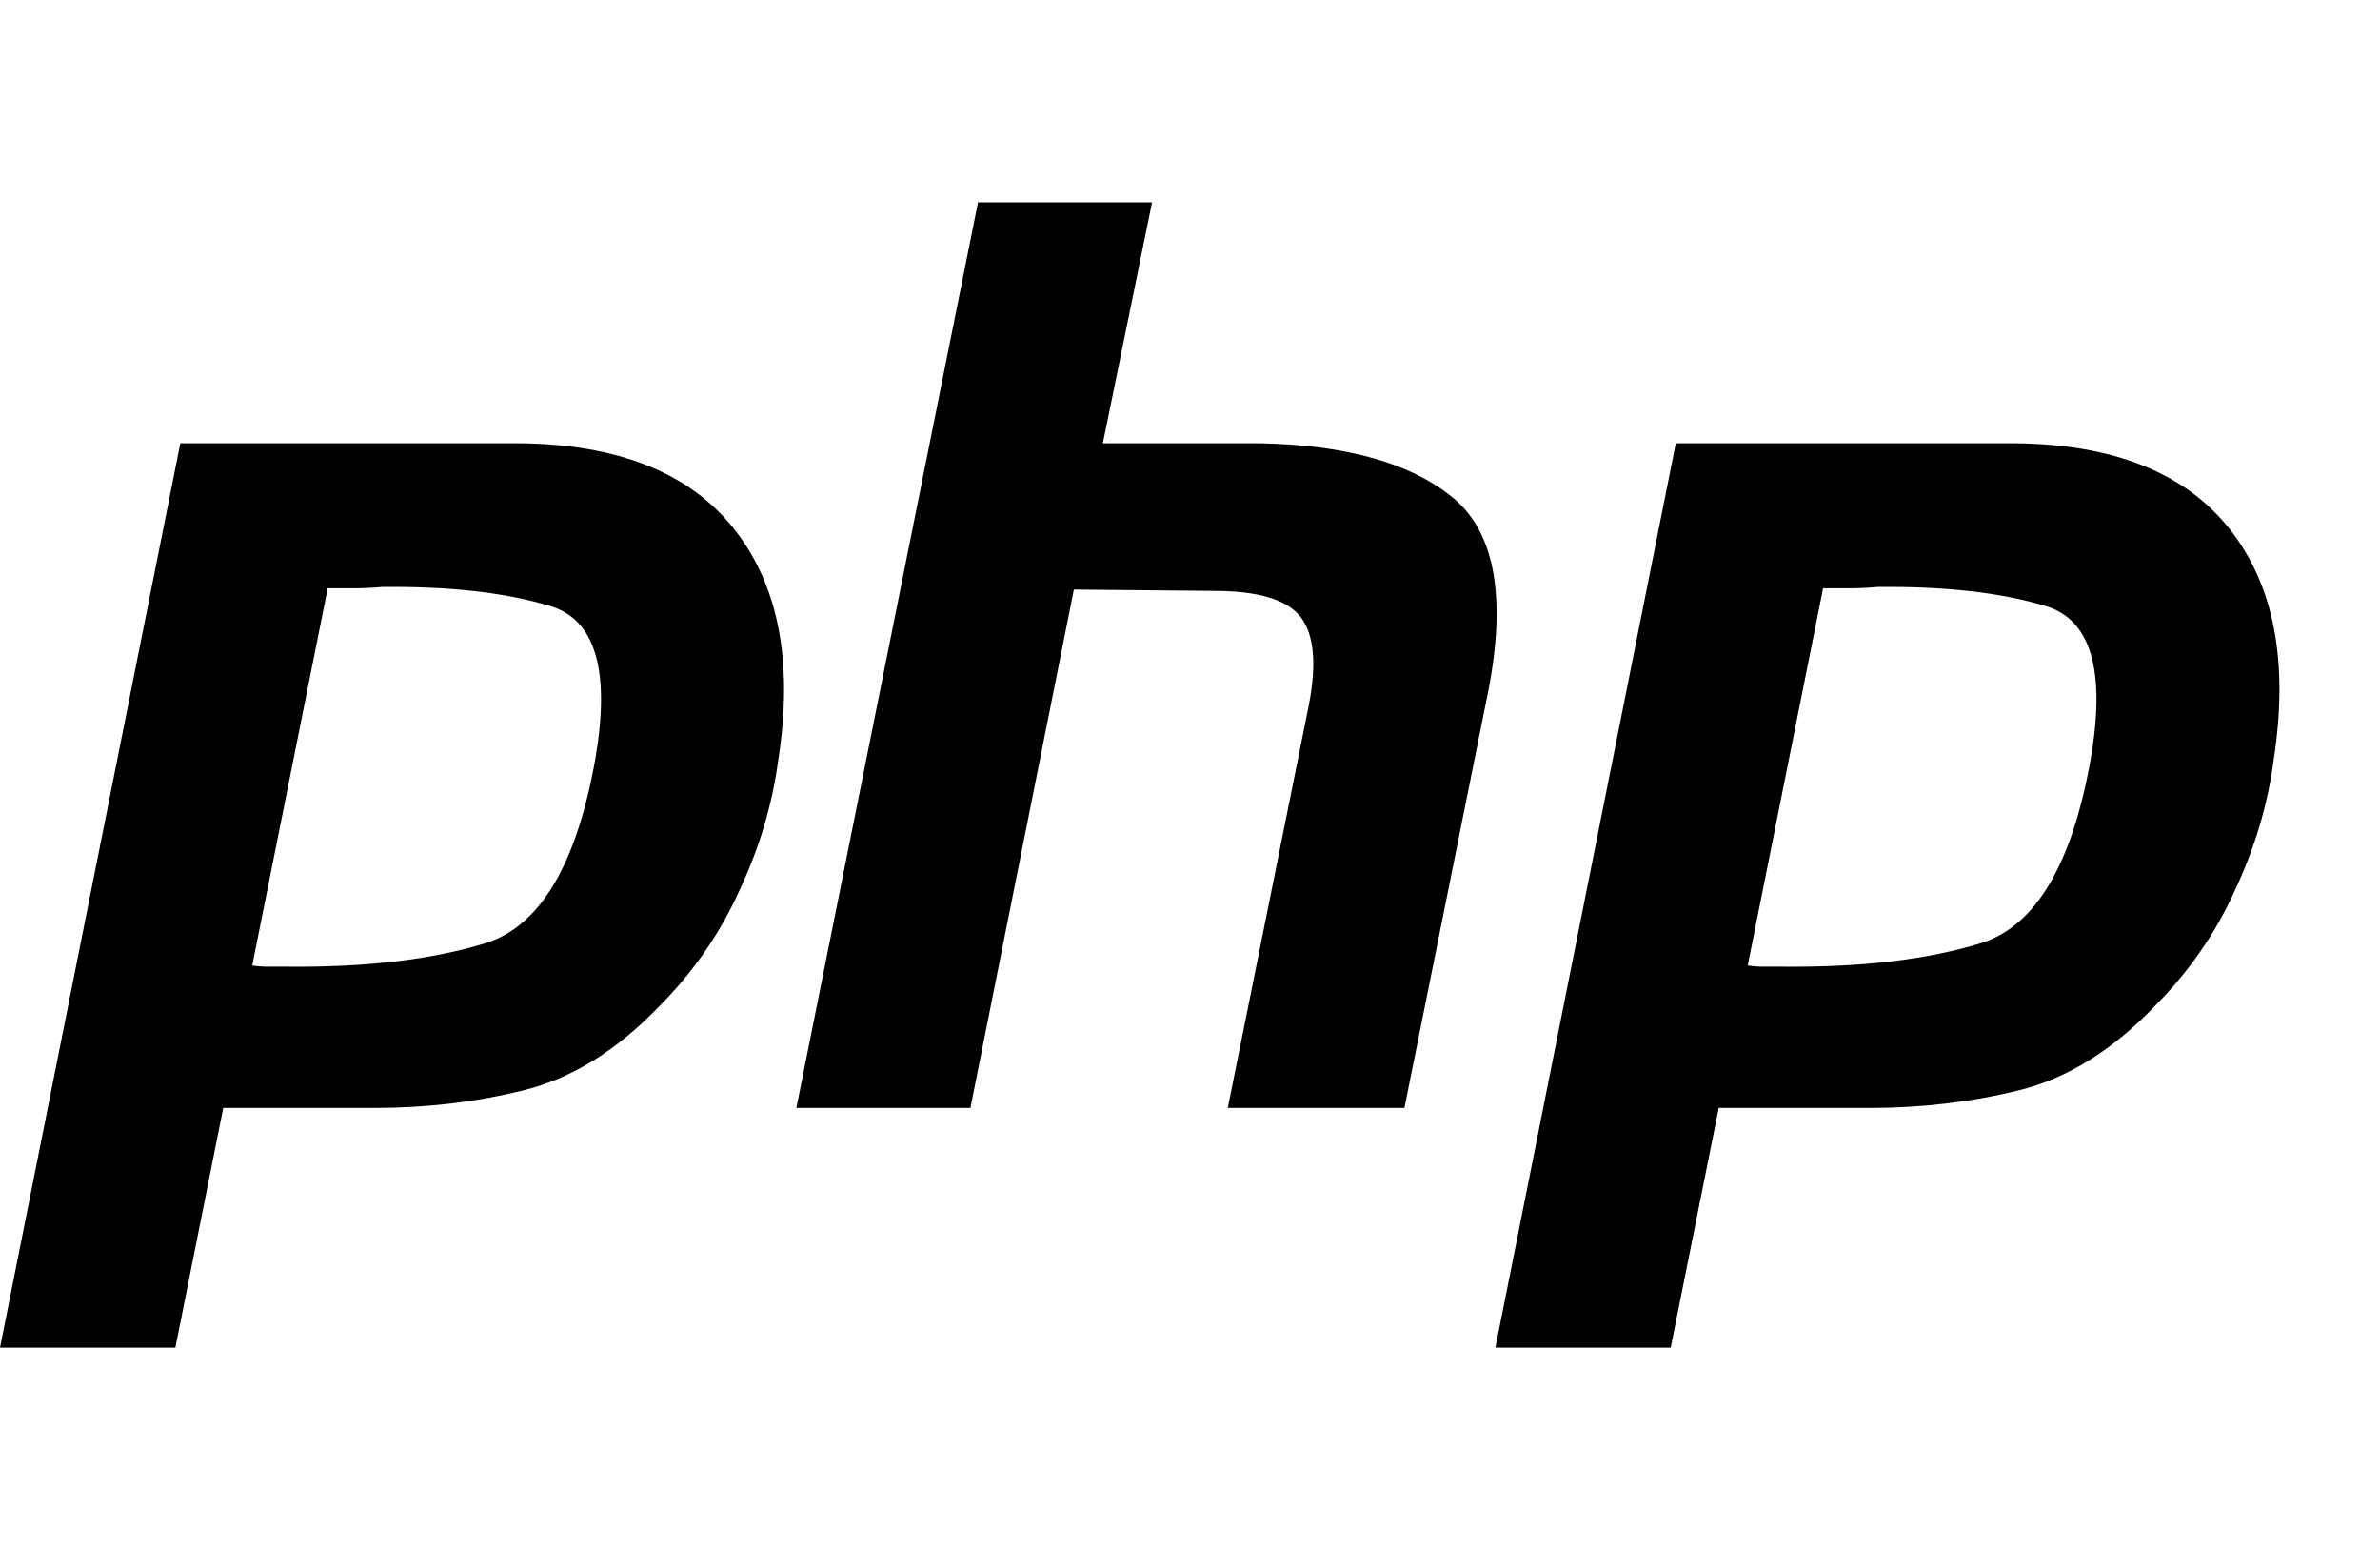 <?xml version="1.0" encoding="UTF-8"?>
<svg xmlns="http://www.w3.org/2000/svg" xmlns:xlink="http://www.w3.org/1999/xlink" width="100px" height="65px" viewBox="0 0 126 65" version="1.1">
<g id="surface1">
<path style=" stroke:none;fill-rule:nonzero;fill:rgb(0%,0%,0%);fill-opacity:1;" d="M 9.547 15.016 L 27.445 15.016 C 32.699 15.059 36.504 16.57 38.863 19.555 C 41.227 22.539 42.008 26.613 41.203 31.777 C 40.891 34.137 40.199 36.453 39.133 38.719 C 38.105 40.992 36.688 43.039 34.859 44.867 C 32.633 47.18 30.25 48.648 27.715 49.273 C 25.176 49.898 22.551 50.207 19.832 50.207 L 11.82 50.207 L 9.285 62.895 L 0 62.895 L 9.547 15.016 M 17.363 22.625 L 13.355 42.66 C 13.621 42.707 13.891 42.727 14.156 42.727 C 14.465 42.727 14.781 42.727 15.09 42.727 C 19.367 42.773 22.93 42.352 25.777 41.461 C 28.625 40.527 30.539 37.273 31.52 31.707 C 32.32 27.031 31.52 24.34 29.113 23.629 C 26.758 22.918 23.801 22.586 20.234 22.625 C 19.699 22.672 19.188 22.695 18.699 22.695 C 18.254 22.695 17.785 22.695 17.293 22.695 L 17.363 22.625 "/>
<path style=" stroke:none;fill-rule:nonzero;fill:rgb(0%,0%,0%);fill-opacity:1;" d="M 51.777 2.262 L 60.992 2.262 L 58.387 15.016 L 66.668 15.016 C 71.207 15.102 74.594 16.039 76.82 17.82 C 79.09 19.602 79.758 22.98 78.824 27.969 L 74.352 50.207 L 65 50.207 L 69.273 28.973 C 69.715 26.746 69.582 25.168 68.871 24.23 C 68.16 23.297 66.625 22.832 64.266 22.832 L 56.852 22.762 L 51.375 50.207 L 42.16 50.207 L 51.777 2.262 "/>
<path style=" stroke:none;fill-rule:nonzero;fill:rgb(0%,0%,0%);fill-opacity:1;" d="M 88.719 15.016 L 106.617 15.016 C 111.871 15.059 115.676 16.57 118.039 19.555 C 120.398 22.539 121.172 26.613 120.371 31.777 C 120.062 34.137 119.371 36.453 118.305 38.719 C 117.277 40.992 115.852 43.039 114.027 44.867 C 111.801 47.18 109.422 48.648 106.883 49.273 C 104.348 49.898 101.715 50.207 99.004 50.207 L 90.992 50.207 L 88.449 62.895 L 79.168 62.895 L 88.719 15.016 M 96.531 22.625 L 92.527 42.66 C 92.793 42.707 93.062 42.727 93.328 42.727 C 93.637 42.727 93.949 42.727 94.262 42.727 C 98.535 42.773 102.098 42.352 104.945 41.461 C 107.797 40.527 109.711 37.273 110.688 31.707 C 111.492 27.031 110.688 24.34 108.285 23.629 C 105.926 22.918 102.965 22.586 99.402 22.625 C 98.867 22.672 98.359 22.695 97.871 22.695 C 97.422 22.695 96.957 22.695 96.465 22.695 L 96.531 22.625 "/>
</g>
</svg>
